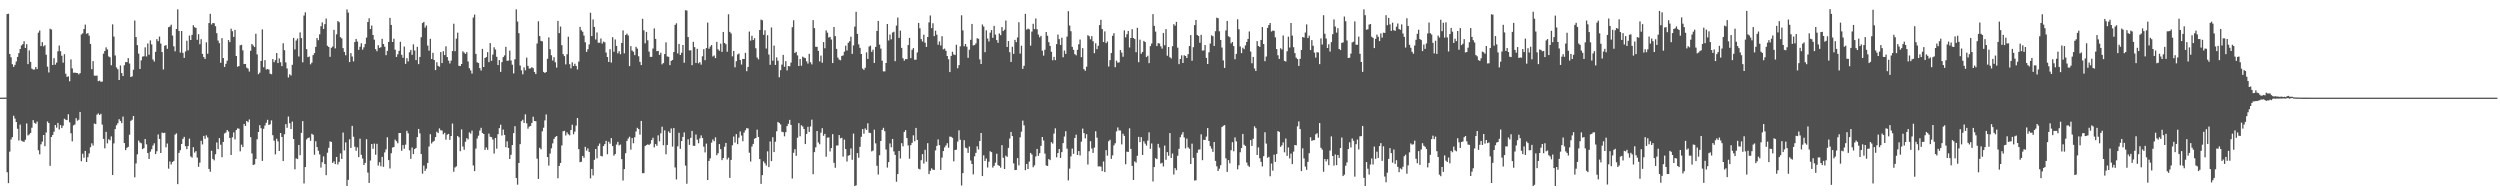 <svg xmlns="http://www.w3.org/2000/svg" width="1920" height="150"><path fill="#4f4f4f" d="M0 75h1v1H0zM1 75h1v1H1zM2 74.995h1v1H2zM3 74.975h1v1H3zM4 74.949h1v1H4zM5 10.79h1v121.499H5zM6 10.57h1v130.063H6zM7 41.476h1v74.987H7zM8 43.969h1v63.155H8zM9 49.314h1v55.996H9zM10 51.351h1v37.54H10zM11 49.799h1v41.289H11zM12 47.184h1v46.494H12zM13 43.723h1v55.171H13zM14 40.83h1v67.048H14zM15 37.629h1v58.062H15zM16 34.926h1v73.136H16zM17 33.924h1v74.746H17zM18 31.695h1v77.257H18zM19 36.801h1v70.576H19zM20 33.964h1v60.867H20zM21 49.253h1v54.805H21zM22 38.716h1v64.563H22zM23 47.496h1v54.63H23zM24 52.708h1v45.37H24zM25 53.433h1v38.823H25zM26 53.335h1v41.046H26zM27 51.45h1v43.572H27zM28 53.026h1v40.367H28zM29 25.103h1v90.278H29zM30 23.436h1v95.103H30zM31 35.365h1v75.461H31zM32 32.358h1v76.382H32zM33 35.577h1v68.078H33zM34 34.729h1v77.537H34zM35 42.037h1v59.694H35zM36 51.215h1v42.081H36zM37 55.66h1v38.868H37zM38 22.049h1v105.332H38zM39 22.696h1v82.523H39zM40 49.941h1v53.673H40zM41 44.686h1v56.489H41zM42 49.685h1v46.299H42zM43 48.092h1v49.952H43zM44 39.365h1v55.042H44zM45 34.985h1v64.504H45zM46 39.32h1v56.742H46zM47 42.804h1v55.576H47zM48 48.14h1v48.351H48zM49 41.628h1v49.56H49zM50 56.631h1v35.341H50zM51 59.011h1v33.262H51zM52 58.677h1v29.089H52zM53 62.401h1v31.53H53zM54 45.615h1v56.733H54zM55 52.512h1v56.036H55zM56 55.881h1v40.432H56zM57 55.756h1v39.881H57zM58 56.027h1v34.743H58zM59 56.102h1v36.619H59zM60 57.16h1v34.784H60zM61 56.144h1v29.846H61zM62 26.481h1v97.354H62zM63 25.674h1v92.418H63zM64 22.313h1v98.825H64zM65 18.872h1v97.027H65zM66 25.951h1v98.451H66zM67 25.415h1v95.339H67zM68 27.368h1v90.507H68zM69 33.73h1v79.345H69zM70 53.167h1v56.934H70zM71 46.965h1v64.825H71zM72 58.064h1v36.821H72zM73 58.159h1v37.197H73zM74 58.056h1v30.01H74zM75 62.337h1v24.775H75zM76 61.899h1v26.435H76zM77 62.795h1v24.627H77zM78 62.649h1v33.02H78zM79 41.207h1v65.464H79zM80 39.154h1v74.785H80zM81 36.362h1v64.936H81zM82 37.946h1v72.163H82zM83 43.318h1v63.62H83zM84 43.995h1v63.766H84zM85 50.133h1v54.626H85zM86 18.706h1v115.694H86zM87 28.102h1v82.014H87zM88 42.572h1v56.563H88zM89 51.791h1v44.406H89zM90 53.181h1v41.48H90zM91 61.432h1v30.138H91zM92 50.287h1v42.611H92zM93 56.091h1v38.455H93zM94 58.43h1v31.111H94zM95 50.132h1v59.763H95zM96 47.724h1v67.563H96zM97 47.713h1v65.831H97zM98 44.656h1v68.072H98zM99 48.799h1v54.689H99zM100 59.15h1v33.689H100zM101 58.621h1v33.322H101zM102 53.543h1v35.559H102zM103 15.785h1v120.383H103zM104 28.474h1v97.06H104zM105 34.638h1v83.912H105zM106 41.173h1v66.794H106zM107 52.974h1v56.479H107zM108 46.313h1v63.699H108zM109 43.494h1v71.051H109zM110 43.197h1v70.623H110zM111 36.361h1v70.403H111zM112 43.362h1v67.494H112zM113 33.388h1v84.154H113zM114 42.033h1v80.097H114zM115 31.011h1v85.492H115zM116 34.102h1v80.494H116zM117 45.674h1v66.092H117zM118 47.271h1v62.797H118zM119 39.765h1v78.621H119zM120 30.042h1v86.132H120zM121 31.619h1v71.642H121zM122 28.039h1v78.663H122zM123 33.502h1v84.004H123zM124 39.973h1v61.867H124zM125 53.371h1v48.896H125zM126 35.168h1v66.767H126zM127 34.602h1v78.553H127zM128 37.476h1v72.741H128zM129 20.88h1v108.643H129zM130 20.392h1v103.607H130zM131 18.945h1v107.374H131zM132 27.313h1v97.081H132zM133 35.597h1v88.003H133zM134 39.43h1v63.966H134zM135 22.277h1v80.153H135zM136 7.162h1v134.261H136zM137 23.768h1v93.615H137zM138 40.406h1v74.969H138zM139 23.818h1v86.784H139zM140 40.597h1v66.075H140zM141 44.464h1v60.643H141zM142 39.52h1v72.77H142zM143 31.294h1v83.261H143zM144 38.635h1v73.551H144zM145 27.311h1v79.111H145zM146 30.697h1v89.459H146zM147 26.765h1v94.257H147zM148 19.364h1v93.684H148zM149 20.895h1v96.3H149zM150 21.436h1v94.634H150zM151 30.558h1v90.493H151zM152 26.273h1v101.844H152zM153 34.013h1v90.911H153zM154 30.117h1v78.014H154zM155 41.358h1v69.575H155zM156 43.828h1v60.544H156zM157 45.282h1v61.316H157zM158 32.517h1v71.439H158zM159 41.274h1v64.275H159zM160 17.708h1v112.028H160zM161 10.584h1v121.289H161zM162 18.792h1v97.013H162zM163 17.688h1v104.362H163zM164 17.891h1v105.269H164zM165 20.12h1v98.367H165zM166 25.496h1v83.928H166zM167 31.134h1v83.392H167zM168 33.195h1v72.878H168zM169 48.199h1v62.977H169zM170 29.298h1v91.456H170zM171 44.603h1v64.382H171zM172 51.394h1v51.098H172zM173 49.008h1v52.763H173zM174 46.615h1v53.205H174zM175 30.748h1v70.245H175zM176 32.37h1v73.635H176zM177 22.042h1v96.997H177zM178 23.939h1v81.505H178zM179 28.367h1v73.291H179zM180 22.962h1v84.095H180zM181 43.033h1v56.849H181zM182 51.276h1v47.355H182zM183 50.754h1v48.042H183zM184 34.787h1v81.452H184zM185 34.405h1v76.694H185zM186 38.656h1v74.31H186zM187 49.225h1v46.012H187zM188 49.12h1v47.666H188zM189 51.985h1v40.933H189zM190 52.708h1v41.16H190zM191 54.945h1v36.822H191zM192 39.032h1v66.266H192zM193 33.72h1v84.119H193zM194 34.94h1v91.804H194zM195 36.167h1v90.096H195zM196 25.914h1v96.131H196zM197 41.758h1v65.194H197zM198 56.994h1v44.397H198zM199 55.823h1v40.31H199zM200 46.782h1v51.727H200zM201 22.603h1v101.009H201zM202 51.636h1v47.298H202zM203 46.185h1v50.239H203zM204 53.404h1v40.856H204zM205 52.943h1v39.039H205zM206 53.442h1v42.54H206zM207 56.593h1v38.818H207zM208 57.039h1v35.419H208zM209 45.342h1v58.496H209zM210 47.789h1v60.23H210zM211 46.18h1v72.381H211zM212 40.778h1v65.761H212zM213 48.458h1v60.126H213zM214 44.863h1v71.128H214zM215 47.843h1v54.284H215zM216 50.765h1v54.394H216zM217 33.242h1v90.438H217zM218 38.561h1v64.56H218zM219 47.947h1v47.4H219zM220 52.584h1v45.581H220zM221 59.477h1v30.015H221zM222 57.099h1v37.535H222zM223 57.996h1v41.11H223zM224 49.754h1v43.636H224zM225 29.071h1v77.716H225zM226 37.928h1v92.144H226zM227 31.141h1v90.532H227zM228 29.603h1v92.558H228zM229 43.347h1v67.954H229zM230 24.886h1v94.317H230zM231 29.241h1v72.818H231zM232 47.847h1v45.172H232zM233 11.953h1v128.953H233zM234 9.47h1v118.824H234zM235 37.727h1v69.382H235zM236 43.885h1v62.094H236zM237 43.395h1v62.255H237zM238 49.41h1v58.718H238zM239 48.126h1v54.633H239zM240 42.342h1v61.188H240zM241 40.819h1v78.035H241zM242 35.978h1v72.522H242zM243 29.239h1v83.717H243zM244 30.893h1v84.85H244zM245 26.354h1v92.2H245zM246 20.176h1v108.526H246zM247 17.188h1v107.455H247zM248 22.241h1v97.898H248zM249 18.552h1v107.406H249zM250 14.228h1v120.33H250zM251 35.116h1v82.167H251zM252 36.079h1v77.434H252zM253 43.62h1v64.976H253zM254 36.729h1v72.253H254zM255 35.715h1v89.414H255zM256 22.866h1v101.038H256zM257 37.188h1v88.856H257zM258 26.377h1v94.164H258zM259 16.138h1v110.165H259zM260 17.101h1v107.197H260zM261 28.552h1v89.277H261zM262 29.534h1v92.547H262zM263 36.949h1v64.851H263zM264 39.893h1v75.614H264zM265 42.442h1v66.915H265zM266 7.219h1v135.651H266zM267 9.7h1v128.443H267zM268 47.683h1v59.322H268zM269 40.79h1v72.847H269zM270 43.398h1v53.27H270zM271 47.146h1v57.873H271zM272 32.325h1v80.372H272zM273 29.904h1v85.874H273zM274 31.881h1v81.302H274zM275 38.273h1v82.41H275zM276 35.915h1v70.599H276zM277 33.248h1v85.632H277zM278 38.152h1v83.592H278zM279 36.355h1v90.384H279zM280 33.731h1v91.345H280zM281 28.873h1v78.03H281zM282 16.912h1v115.653H282zM283 14.032h1v126.461H283zM284 22.318h1v100.95H284zM285 19.625h1v90.943H285zM286 26.887h1v87.395H286zM287 30.476h1v79.803H287zM288 37.731h1v81.126H288zM289 39.329h1v71.11H289zM290 34.721h1v92.452H290zM291 36.832h1v87.737H291zM292 36.247h1v91.429H292zM293 29.777h1v90.69H293zM294 33.801h1v94.373H294zM295 35.861h1v81.171H295zM296 42.397h1v72.337H296zM297 39.091h1v66.313H297zM298 32.221h1v90.774H298zM299 13.74h1v115.654H299zM300 19.174h1v98.557H300zM301 32.272h1v81.039H301zM302 29.691h1v83.266H302zM303 38.135h1v69.096H303zM304 43.719h1v64.722H304zM305 41.676h1v68.333H305zM306 39.079h1v63.113H306zM307 32.128h1v70.007H307zM308 42.065h1v73.735H308zM309 44.328h1v67.078H309zM310 35.721h1v78.488H310zM311 49.027h1v62.098H311zM312 44.671h1v55.776H312zM313 47.16h1v55.23H313zM314 40.159h1v75.277H314zM315 38.331h1v83.613H315zM316 42.105h1v71.222H316zM317 34.022h1v84.317H317zM318 38.813h1v75.673H318zM319 46.175h1v67.449H319zM320 35.923h1v69.355H320zM321 49.275h1v49.766H321zM322 43.737h1v58.7H322zM323 28.608h1v89.727H323zM324 17.713h1v115.645H324zM325 16.788h1v110.396H325zM326 21.185h1v110.102H326zM327 19.562h1v109.963H327zM328 35.018h1v90.111H328zM329 38.928h1v73.584H329zM330 29.78h1v73.261H330zM331 45.322h1v64.856H331zM332 40.536h1v68.343H332zM333 46.071h1v62.078H333zM334 53.826h1v51.436H334zM335 47.776h1v53.372H335zM336 50.557h1v51.641H336zM337 51.265h1v47.333H337zM338 40.012h1v60.036H338zM339 48.435h1v51.835H339zM340 39.36h1v63.802H340zM341 42.312h1v59.662H341zM342 35.554h1v71.718H342zM343 43.803h1v59.615H343zM344 46.554h1v56.238H344zM345 48.722h1v58.698H345zM346 46.567h1v57.879H346zM347 39.217h1v55.659H347zM348 18.236h1v113.671H348zM349 39.345h1v89.283H349zM350 29.685h1v98.041H350zM351 25.1h1v79.368H351zM352 50.513h1v54.919H352zM353 50.762h1v65.377H353zM354 49.158h1v50.231H354zM355 39.401h1v73.148H355zM356 40.384h1v74.647H356zM357 41.408h1v67.431H357zM358 40.04h1v66.021H358zM359 47.22h1v59.908H359zM360 52.376h1v49.321H360zM361 54.071h1v48.532H361zM362 56.547h1v43.739H362zM363 13.443h1v113.643H363zM364 11.145h1v120.298H364zM365 41.352h1v72.778H365zM366 47.85h1v58.51H366zM367 48.439h1v55.735H367zM368 52.306h1v47.948H368zM369 54.158h1v43.98H369zM370 37.506h1v64.57H370zM371 51.45h1v51.46H371zM372 44.531h1v70.641H372zM373 43.795h1v69.472H373zM374 40.029h1v75.04H374zM375 47.725h1v54.879H375zM376 33.054h1v71.954H376zM377 46.701h1v58.616H377zM378 41.95h1v65.209H378zM379 36.322h1v81.6H379zM380 38.033h1v67.94H380zM381 43.62h1v70.567H381zM382 49.974h1v53.087H382zM383 46.151h1v52.233H383zM384 55.207h1v40.613H384zM385 47.73h1v56.334H385zM386 43.875h1v55.67H386zM387 42.551h1v61.076H387zM388 35.954h1v77.12H388zM389 46.756h1v61.809H389zM390 46.516h1v67.076H390zM391 38.87h1v83.264H391zM392 46.49h1v72.378H392zM393 49.74h1v61.671H393zM394 56.389h1v45.866H394zM395 45.514h1v51.416H395zM396 7.169h1v129.562H396zM397 16.537h1v125.302H397zM398 25.505h1v99.657H398zM399 50.308h1v60.406H399zM400 54.035h1v39.112H400zM401 57.064h1v34.892H401zM402 51.759h1v42.65H402zM403 54.036h1v33.766H403zM404 44.235h1v50.507H404zM405 50.586h1v48.248H405zM406 52.674h1v44.59H406zM407 52.455h1v44.239H407zM408 51.614h1v42.79H408zM409 52.391h1v37.266H409zM410 55.227h1v37.699H410zM411 56.873h1v36.242H411zM412 33.44h1v88.424H412zM413 16.35h1v121.09H413zM414 27.678h1v85.845H414zM415 31.372h1v83.326H415zM416 31.733h1v69.117H416zM417 55.173h1v42.925H417zM418 56.038h1v36.439H418zM419 55.301h1v32.586H419zM420 45.18h1v75.423H420zM421 28.721h1v98.438H421zM422 37.836h1v80.077H422zM423 42.434h1v71.469H423zM424 46.476h1v63.675H424zM425 43.944h1v62.753H425zM426 47.835h1v57.317H426zM427 51.901h1v52.539H427zM428 16.019h1v120.872H428zM429 25.45h1v102H429zM430 20.373h1v104.81H430zM431 34.736h1v76.988H431zM432 41.578h1v59.239H432zM433 43.11h1v57.367H433zM434 49.438h1v54.588H434zM435 41.701h1v59.978H435zM436 28.196h1v74.904H436zM437 49.328h1v54.588H437zM438 52.506h1v47.318H438zM439 47.849h1v47.929H439zM440 50.701h1v52.397H440zM441 48.957h1v52.189H441zM442 50.653h1v45.795H442zM443 53.333h1v37.272H443zM444 47.329h1v67.191H444zM445 20.62h1v103.939H445zM446 23.252h1v100.941H446zM447 24.351h1v95.404H447zM448 27.304h1v93.877H448zM449 32.445h1v80.297H449zM450 39.859h1v75.878H450zM451 37.832h1v76.136H451zM452 34.168h1v82.532H452zM453 9.774h1v127.227H453zM454 27.688h1v102.033H454zM455 14.97h1v119.75H455zM456 20.695h1v102.058H456zM457 30.321h1v84.099H457zM458 24.925h1v96.66H458zM459 32.796h1v79.235H459zM460 32.838h1v77.411H460zM461 29.519h1v90.261H461zM462 33.477h1v86.659H462zM463 31.965h1v80.22H463zM464 32.498h1v78.172H464zM465 40.363h1v67.837H465zM466 43.787h1v74.67H466zM467 47.588h1v61.243H467zM468 37.783h1v72.614H468zM469 48.071h1v58.035H469zM470 28.58h1v83.609H470zM471 39.75h1v79.81H471zM472 30.319h1v87.995H472zM473 35.251h1v75.779H473zM474 40.951h1v67.99H474zM475 39.345h1v72.309H475zM476 41.62h1v69.363H476zM477 32.95h1v89.289H477zM478 23.334h1v115.313H478zM479 40.958h1v88.95H479zM480 26.865h1v90.802H480zM481 25.816h1v82.399H481zM482 27.24h1v79.139H482zM483 50.815h1v54.191H483zM484 35.454h1v79.484H484zM485 38.788h1v67.261H485zM486 39.726h1v70.309H486zM487 42.319h1v63.101H487zM488 35.925h1v65.019H488zM489 37.336h1v60.839H489zM490 43.223h1v55.914H490zM491 47.519h1v55.917H491zM492 49.966h1v42.934H492zM493 14.456h1v118.558H493zM494 23.289h1v109.666H494zM495 33.293h1v78.905H495zM496 24.496h1v86.925H496zM497 30.969h1v79.902H497zM498 39.648h1v71.783H498zM499 43.678h1v66.725H499zM500 43.686h1v63.878H500zM501 37.255h1v68.501H501zM502 21.799h1v91.405H502zM503 29.86h1v80.781H503zM504 39.245h1v72.712H504zM505 39.113h1v64.839H505zM506 42.201h1v66.302H506zM507 40.487h1v61.904H507zM508 49.412h1v47.904H508zM509 48.417h1v63.137H509zM510 41.529h1v58.612H510zM511 32.489h1v85.997H511zM512 43.366h1v67.968H512zM513 43.605h1v57.318H513zM514 50.018h1v52.109H514zM515 46.737h1v51.918H515zM516 46.016h1v66.55H516zM517 39.934h1v58.426H517zM518 19.115h1v109.504H518zM519 17.877h1v119.973H519zM520 41.011h1v71.354H520zM521 33.745h1v68.234H521zM522 42.231h1v72.065H522zM523 40.502h1v67.831H523zM524 34.563h1v70.62H524zM525 48.18h1v53.488H525zM526 7.823h1v119.334H526zM527 8.081h1v133.01H527zM528 28.468h1v78.56H528zM529 38.706h1v72.538H529zM530 38.646h1v67.236H530zM531 50.08h1v50.479H531zM532 32.1h1v79.865H532zM533 36.183h1v75.824H533zM534 48.312h1v55.032H534zM535 37.459h1v69.805H535zM536 48.612h1v61.432H536zM537 47.706h1v58.583H537zM538 49.655h1v54.348H538zM539 43.2h1v62.827H539zM540 37.785h1v74.875H540zM541 46.22h1v70.826H541zM542 36.909h1v73.401H542zM543 17.366h1v120.893H543zM544 37.431h1v86.187H544zM545 35.775h1v85.829H545zM546 34.564h1v74.983H546zM547 43.364h1v63.766H547zM548 42.585h1v65.878H548zM549 44.629h1v60.853H549zM550 32.162h1v87.056H550zM551 37.877h1v79.836H551zM552 38.961h1v71.662H552zM553 33.558h1v80.992H553zM554 39.825h1v83.136H554zM555 24.535h1v96.838H555zM556 32.974h1v79.712H556zM557 33.959h1v75.82H557zM558 39.746h1v82.718H558zM559 10.965h1v110.119H559zM560 24.482h1v112.105H560zM561 25.69h1v97.121H561zM562 43.287h1v68.289H562zM563 39.112h1v65.758H563zM564 51.72h1v57.819H564zM565 47.005h1v55.996H565zM566 41.839h1v68.871H566zM567 41.111h1v64.636H567zM568 46.027h1v54.951H568zM569 49.568h1v54.524H569zM570 45.247h1v63.226H570zM571 45.296h1v56.538H571zM572 40.543h1v59.508H572zM573 54.675h1v43.75H573zM574 51.427h1v47.251H574zM575 24.205h1v93.113H575zM576 31.207h1v92.849H576zM577 27.443h1v85.085H577zM578 30.773h1v79.744H578zM579 29.357h1v77.175H579zM580 37.081h1v68.904H580zM581 44.179h1v55.394H581zM582 45.554h1v59.623H582zM583 23.052h1v99.108H583zM584 15.068h1v126.163H584zM585 15.547h1v118.962H585zM586 26.733h1v97.232H586zM587 23.271h1v102.176H587zM588 37.281h1v89.906H588zM589 27.06h1v89.164H589zM590 41.883h1v86.476H590zM591 49.743h1v58.919H591zM592 21.073h1v102.693H592zM593 46.592h1v58.827H593zM594 35.01h1v81.758H594zM595 49.893h1v58.934H595zM596 44.083h1v56.735H596zM597 46.627h1v47.037H597zM598 59.353h1v35.089H598zM599 53.914h1v41.684H599zM600 49.6h1v51.593H600zM601 42.148h1v59.386H601zM602 51.268h1v53.455H602zM603 46.956h1v54.563H603zM604 54.059h1v42.759H604zM605 50.693h1v44.402H605zM606 50.942h1v41.137H606zM607 48.058h1v47.873H607zM608 20.896h1v116.197H608zM609 15.553h1v101.782H609zM610 40.675h1v73.886H610zM611 39.827h1v79.848H611zM612 42.527h1v63.257H612zM613 50.701h1v43.843H613zM614 45.353h1v59.296H614zM615 50.498h1v45.684H615zM616 43.5h1v53.612H616zM617 44.185h1v54.863H617zM618 44.64h1v65.987H618zM619 47.102h1v55.762H619zM620 48.864h1v48.524H620zM621 41.341h1v59.963H621zM622 47.844h1v49.296H622zM623 49.452h1v42.457H623zM624 15.454h1v118.311H624zM625 21.603h1v95.22H625zM626 35.93h1v77.236H626zM627 35.932h1v64.681H627zM628 39.069h1v70.352H628zM629 47.153h1v63.641H629zM630 42.687h1v59.178H630zM631 48.181h1v50.298H631zM632 32.324h1v71.969H632zM633 37.079h1v65.714H633zM634 23.321h1v97.034H634zM635 25.089h1v80.63H635zM636 28.852h1v76.676H636zM637 28.309h1v88.011H637zM638 30.345h1v83.366H638zM639 48.426h1v54.602H639zM640 20.724h1v104.326H640zM641 27.734h1v101.153H641zM642 37.54h1v74.22H642zM643 44.251h1v67.45H643zM644 45.765h1v57.98H644zM645 46.289h1v59.926H645zM646 42.963h1v62.871H646zM647 42.538h1v77.798H647zM648 39.675h1v67.557H648zM649 35.092h1v79.397H649zM650 38.732h1v85.316H650zM651 32.882h1v86.716H651zM652 31.695h1v87.432H652zM653 28.206h1v85.795H653zM654 41.353h1v81.381H654zM655 34.852h1v67.77H655zM656 20.426h1v122.469H656zM657 9.057h1v133.274H657zM658 25.991h1v91.552H658zM659 34.055h1v87.098H659zM660 36.743h1v76.015H660zM661 41.474h1v63.569H661zM662 52.612h1v46.534H662zM663 53.634h1v49.01H663zM664 52.031h1v46.562H664zM665 40.199h1v59.577H665zM666 45.245h1v49.471H666zM667 35.716h1v66.204H667zM668 35.053h1v67.122H668zM669 39.843h1v76.419H669zM670 38.142h1v77.511H670zM671 48.311h1v51.272H671zM672 36.04h1v74.018H672zM673 23.813h1v103.521H673zM674 16.058h1v118.002H674zM675 34.264h1v84.971H675zM676 37.345h1v70.955H676zM677 46.602h1v53.17H677zM678 54.81h1v43.332H678zM679 54.859h1v45.892H679zM680 48.367h1v66.47H680zM681 18.434h1v110.289H681zM682 31.057h1v93.481H682zM683 26.518h1v83.649H683zM684 30.195h1v82.88H684zM685 24.995h1v81.719H685zM686 24.351h1v91.91H686zM687 46.986h1v71.979H687zM688 19.663h1v119.884H688zM689 13.456h1v120.23H689zM690 29.095h1v86.826H690zM691 23.478h1v98.301H691zM692 36.78h1v73.195H692zM693 44.771h1v67.595H693zM694 46.595h1v54.716H694zM695 45.392h1v54.543H695zM696 45.408h1v60.635H696zM697 34.629h1v77.044H697zM698 29.093h1v92.797H698zM699 44.665h1v66.773H699zM700 38.253h1v71.423H700zM701 36.936h1v66.975H701zM702 45.871h1v62.613H702zM703 45.815h1v52.444H703zM704 40.311h1v67.17H704zM705 17.598h1v111.966H705zM706 21.721h1v108.363H706zM707 30.031h1v92.99H707zM708 31.91h1v86.452H708zM709 26.622h1v98.967H709zM710 32.829h1v82.237H710zM711 36.021h1v88.136H711zM712 28.392h1v81.566H712zM713 17.213h1v116.503H713zM714 11.902h1v119.278H714zM715 21.586h1v107.687H715zM716 17.888h1v112.473H716zM717 27.76h1v102.772H717zM718 23.542h1v91.959H718zM719 26.63h1v85.397H719zM720 34.355h1v72.695H720zM721 31.856h1v79.657H721zM722 34.915h1v95.547H722zM723 27.791h1v93.237H723zM724 37.888h1v78.144H724zM725 37.314h1v75.87H725zM726 38.995h1v72.737H726zM727 43.015h1v66.968H727zM728 45.527h1v67.935H728zM729 55.343h1v49.565H729zM730 42.957h1v62.12H730zM731 39.756h1v66.139H731zM732 41.788h1v82.138H732zM733 42.268h1v72.948H733zM734 34.36h1v80.6H734zM735 52.406h1v56.357H735zM736 50.046h1v50.058H736zM737 35.6h1v71.702H737zM738 11.737h1v130.728H738zM739 23.332h1v109.657H739zM740 35.518h1v72.162H740zM741 33.782h1v79.562H741zM742 35.821h1v78.09H742zM743 44.398h1v73.027H743zM744 38.177h1v74.343H744zM745 30.577h1v92.709H745zM746 18.367h1v107.571H746zM747 34.841h1v99.08H747zM748 34.598h1v85.482H748zM749 33.328h1v84.05H749zM750 29.32h1v83.074H750zM751 29.814h1v84.968H751zM752 45.621h1v62.67H752zM753 49.165h1v52.976H753zM754 18.777h1v116.43H754zM755 20.402h1v98.917H755zM756 40.075h1v83.528H756zM757 23.286h1v98.474H757zM758 29.616h1v99.074H758zM759 31.868h1v92.32H759zM760 25.099h1v91.088H760zM761 23.076h1v93.785H761zM762 29.018h1v99.704H762zM763 19.852h1v107.481H763zM764 26.595h1v98.332H764zM765 30.774h1v87.291H765zM766 32.894h1v93.89H766zM767 25.681h1v101.753H767zM768 27.029h1v101.738H768zM769 20.809h1v90.698H769zM770 23.842h1v97.352H770zM771 22.773h1v107.039H771zM772 15.759h1v103.77H772zM773 36.081h1v84.411H773zM774 31.532h1v82.05H774zM775 40.089h1v66.316H775zM776 47.587h1v53.734H776zM777 35.934h1v68.541H777zM778 41.389h1v84.087H778zM779 30.642h1v99.974H779zM780 32.41h1v98.083H780zM781 28.793h1v92.666H781zM782 17.099h1v109.91H782zM783 41.151h1v64.301H783zM784 35.087h1v66.054H784zM785 52.878h1v39.746H785zM786 50.555h1v45.704H786zM787 10.615h1v120.097H787zM788 22.748h1v103.203H788zM789 21.977h1v107.819H789zM790 22.507h1v101.587H790zM791 35.014h1v82.454H791zM792 24.252h1v94.41H792zM793 18.285h1v110.167H793zM794 22.348h1v104.66H794zM795 14.18h1v105.989H795zM796 22.461h1v91.933H796zM797 26.505h1v93.213H797zM798 28.674h1v88.998H798zM799 27.54h1v84.461H799zM800 38.927h1v66.268H800zM801 42.711h1v65.193H801zM802 38.232h1v79.751H802zM803 24.556h1v102.514H803zM804 27.427h1v100.08H804zM805 32.434h1v89.72H805zM806 35.261h1v87.741H806zM807 39.727h1v69.503H807zM808 46.277h1v64.024H808zM809 43.687h1v58.939H809zM810 46.166h1v52.414H810zM811 33.89h1v86.921H811zM812 26.533h1v90.999H812zM813 30.051h1v84.394H813zM814 34.493h1v86.777H814zM815 28.944h1v87.916H815zM816 43.97h1v65.979H816zM817 38.808h1v66.058H817zM818 41.351h1v59.39H818zM819 28.116h1v86.076H819zM820 8.6h1v129.962H820zM821 19.615h1v109.846H821zM822 23.968h1v96.153H822zM823 35.985h1v78.163H823zM824 38.275h1v79.92H824zM825 41.556h1v64.431H825zM826 42.501h1v60.937H826zM827 38.251h1v80.793H827zM828 33.971h1v82.05H828zM829 30.371h1v89.047H829zM830 43.925h1v64.852H830zM831 37.024h1v61.73H831zM832 53.163h1v49.042H832zM833 54.39h1v51.862H833zM834 51.181h1v51.867H834zM835 27.016h1v99.35H835zM836 27.821h1v88.34H836zM837 30.198h1v78.23H837zM838 27.773h1v86.326H838zM839 31.695h1v85.7H839zM840 40.863h1v72.478H840zM841 33.212h1v67.6H841zM842 37.81h1v67.922H842zM843 35.122h1v92.721H843zM844 19.26h1v108.446H844zM845 15.183h1v112.807H845zM846 22.336h1v109.107H846zM847 32.274h1v91.75H847zM848 24.109h1v108.045H848zM849 33.121h1v82.17H849zM850 31.838h1v87.733H850zM851 51.115h1v57.38H851zM852 46.224h1v61.14H852zM853 40.779h1v81.245H853zM854 27.489h1v91.849H854zM855 25.474h1v86.189H855zM856 51.59h1v58.438H856zM857 46.578h1v54.327H857zM858 48.129h1v49.787H858zM859 47.885h1v52.312H859zM860 38.426h1v61.826H860zM861 40.373h1v70.518H861zM862 43.565h1v59.162H862zM863 23.332h1v81.034H863zM864 28.675h1v97.477H864zM865 26.279h1v90.226H865zM866 23.78h1v92.901H866zM867 36.464h1v62.072H867zM868 29.163h1v85.221H868zM869 22.43h1v104.934H869zM870 29.2h1v109.057H870zM871 29.98h1v93.971H871zM872 40.09h1v84.775H872zM873 21.35h1v98.324H873zM874 47.761h1v57.352H874zM875 30.467h1v78.683H875zM876 41.271h1v64.062H876zM877 39.886h1v79.171H877zM878 31.412h1v77.099H878zM879 32.308h1v77.961H879zM880 43.836h1v67.977H880zM881 42.792h1v65.18H881zM882 48.504h1v53.149H882zM883 35.406h1v78.894H883zM884 33.445h1v76.742H884zM885 10.844h1v128.519H885zM886 19.859h1v108.457H886zM887 24.272h1v97.247H887zM888 35.388h1v86.833H888zM889 33.198h1v77.273H889zM890 33.419h1v79.967H890zM891 35.601h1v90.005H891zM892 37.317h1v87.691H892zM893 25.28h1v102.556H893zM894 34.757h1v77.076H894zM895 22.363h1v100.389H895zM896 42.789h1v74.05H896zM897 36.074h1v83.523H897zM898 43.917h1v58.275H898zM899 44.924h1v76.346H899zM900 35.493h1v82.387H900zM901 18.571h1v115.49H901zM902 19.735h1v109.377H902zM903 16.802h1v113.93H903zM904 36.595h1v82.986H904zM905 49.248h1v65.088H905zM906 45.293h1v60.055H906zM907 42.487h1v60.833H907zM908 48.391h1v53.106H908zM909 42.46h1v63.092H909zM910 42.994h1v70.978H910zM911 44.531h1v61.914H911zM912 41.643h1v71.569H912zM913 35.377h1v78.833H913zM914 26.929h1v99.021H914zM915 46.622h1v63.714H915zM916 36.272h1v84.969H916zM917 19.299h1v119.367H917zM918 15.371h1v123.093H918zM919 26.827h1v90.539H919zM920 27.647h1v87.28H920zM921 32.824h1v81.969H921zM922 26.738h1v76.438H922zM923 38.881h1v84.151H923zM924 38.71h1v68.667H924zM925 34.541h1v72.99H925zM926 44.436h1v60.457H926zM927 49.159h1v49.175H927zM928 40.174h1v68.102H928zM929 33.411h1v78.821H929zM930 27.157h1v86.966H930zM931 27.806h1v88.831H931zM932 35.3h1v73.768H932zM933 23.949h1v99.67H933zM934 13.59h1v114.143H934zM935 13.958h1v117.377H935zM936 24.014h1v105.536H936zM937 30.678h1v96.204H937zM938 36.521h1v61.057H938zM939 46.371h1v50.264H939zM940 52.176h1v43.926H940zM941 23.416h1v98.202H941zM942 16.081h1v115.971H942zM943 27.865h1v95.141H943zM944 28.552h1v96.906H944zM945 33.346h1v81.992H945zM946 32.234h1v76.976H946zM947 35.377h1v80.793H947zM948 45.515h1v60.032H948zM949 41.373h1v67.229H949zM950 14.771h1v115.279H950zM951 22.499h1v104.446H951zM952 35.69h1v81.232H952zM953 40.786h1v72.91H953zM954 36.659h1v66.208H954zM955 37.759h1v73.407H955zM956 34.847h1v77.262H956zM957 32.202h1v92.619H957zM958 29.908h1v97.223H958zM959 24.189h1v103.946H959zM960 39.602h1v67.994H960zM961 48.564h1v63.492H961zM962 43.743h1v62.804H962zM963 52.615h1v44.421H963zM964 54.547h1v43.91H964zM965 31.556h1v87.508H965zM966 35.257h1v77.951H966zM967 36.036h1v85.503H967zM968 30.654h1v93.685H968zM969 20.714h1v107.12H969zM970 33.796h1v86.17H970zM971 46.986h1v54.572H971zM972 43.425h1v66.847H972zM973 21.383h1v99.805H973zM974 19.216h1v101.231H974zM975 17.674h1v117.7H975zM976 24.198h1v101.402H976zM977 23.526h1v107.53H977zM978 23.663h1v95.107H978zM979 28.651h1v95.647H979zM980 37.672h1v80.616H980zM981 42.464h1v58.175H981zM982 45.244h1v56.096H982zM983 37.05h1v75.685H983zM984 37.979h1v73.627H984zM985 27.233h1v82.153H985zM986 46.771h1v70.208H986zM987 47.278h1v59.091H987zM988 39.365h1v80.326H988zM989 28.163h1v85.074H989zM990 36.488h1v85.138H990zM991 17.668h1v100.31H991zM992 27.365h1v98.689H992zM993 36.246h1v80.162H993zM994 40.82h1v70.536H994zM995 44.275h1v67.397H995zM996 45.387h1v51.65H996zM997 50.646h1v42.572H997zM998 45.152h1v53.949H998zM999 38.421h1v93.001H999zM1000 28.403h1v85.493H1000zM1001 28.893h1v92.742H1001zM1002 24.992h1v102.947H1002zM1003 18.74h1v111.678H1003zM1004 29.167h1v95.157H1004zM1005 27.417h1v90.231H1005zM1006 38.466h1v66.971H1006zM1007 30.843h1v77.276H1007zM1008 35.135h1v72.591H1008zM1009 40.414h1v67.177H1009zM1010 44.237h1v58.925H1010zM1011 40.111h1v62.257H1011zM1012 40.298h1v65.413H1012zM1013 49.267h1v45.261H1013zM1014 29.478h1v84.022H1014zM1015 34.196h1v80.673H1015zM1016 11.681h1v120.193H1016zM1017 25.901h1v96.197H1017zM1018 29.6h1v94.371H1018zM1019 36.875h1v85.371H1019zM1020 33.976h1v92.915H1020zM1021 39.618h1v76.021H1021zM1022 32.362h1v72.412H1022zM1023 26.263h1v93.544H1023zM1024 14.912h1v112.277H1024zM1025 20.378h1v98.239H1025zM1026 25.026h1v101.836H1026zM1027 21.639h1v97.378H1027zM1028 37.618h1v83.691H1028zM1029 38.463h1v75.24H1029zM1030 32.946h1v72.677H1030zM1031 32.554h1v102.675H1031zM1032 12.681h1v121.463H1032zM1033 16.341h1v110.963H1033zM1034 31.09h1v93.62H1034zM1035 44.532h1v69.928H1035zM1036 44.272h1v65.056H1036zM1037 41.18h1v72.059H1037zM1038 32.568h1v73.84H1038zM1039 32.016h1v76.098H1039zM1040 16.443h1v119.239H1040zM1041 34.35h1v76.37H1041zM1042 34.363h1v72.849H1042zM1043 28.115h1v86.683H1043zM1044 41.34h1v63.361H1044zM1045 47.625h1v56.901H1045zM1046 55.171h1v41.538H1046zM1047 7.165h1v129.416H1047zM1048 11.696h1v131.144H1048zM1049 22.822h1v101.625H1049zM1050 22.49h1v107.102H1050zM1051 18.902h1v115.135H1051zM1052 18.45h1v107.887H1052zM1053 28.205h1v93.485H1053zM1054 29.073h1v97.288H1054zM1055 36.896h1v75.709H1055zM1056 29.805h1v92.225H1056zM1057 26.559h1v89.926H1057zM1058 28.223h1v93.129H1058zM1059 31.535h1v80.642H1059zM1060 25.668h1v84.235H1060zM1061 28.896h1v94.673H1061zM1062 25.105h1v87.263H1062zM1063 25.29h1v110.282H1063zM1064 11.663h1v128.341H1064zM1065 19.374h1v113.215H1065zM1066 13.701h1v108.354H1066zM1067 18.73h1v95.012H1067zM1068 23.717h1v93.91H1068zM1069 17.434h1v107.478H1069zM1070 23.184h1v91.648H1070zM1071 23.714h1v102.11H1071zM1072 20.463h1v102.569H1072zM1073 18.044h1v110.103H1073zM1074 22.301h1v109.931H1074zM1075 22.9h1v106.363H1075zM1076 18.762h1v111.311H1076zM1077 25.742h1v102.304H1077zM1078 28.331h1v91.659H1078zM1079 36.495h1v82.307H1079zM1080 14.047h1v119.374H1080zM1081 19.99h1v106.984H1081zM1082 34.398h1v82.597H1082zM1083 36.683h1v73.503H1083zM1084 39.784h1v71.341H1084zM1085 41.284h1v69.523H1085zM1086 34.945h1v73.109H1086zM1087 30.545h1v91.413H1087zM1088 25.957h1v99.392H1088zM1089 22.838h1v93.242H1089zM1090 29.966h1v96.664H1090zM1091 30.79h1v84.032H1091zM1092 39.231h1v70.752H1092zM1093 34.185h1v77.711H1093zM1094 37.534h1v75.197H1094zM1095 33.362h1v81.101H1095zM1096 25.698h1v102.842H1096zM1097 17.309h1v107.845H1097zM1098 25.482h1v93.459H1098zM1099 26.509h1v80.36H1099zM1100 32.886h1v71.316H1100zM1101 40.993h1v65.838H1101zM1102 31.305h1v73.597H1102zM1103 41.414h1v74.694H1103zM1104 27.337h1v93.263H1104zM1105 28.814h1v105.317H1105zM1106 15.146h1v120.164H1106zM1107 23.944h1v104.253H1107zM1108 17.436h1v114.544H1108zM1109 28.861h1v90.467H1109zM1110 17.142h1v106.237H1110zM1111 28.703h1v95.713H1111zM1112 39.546h1v81.446H1112zM1113 26.166h1v99.269H1113zM1114 21.447h1v94.461H1114zM1115 24.332h1v92.613H1115zM1116 32.954h1v79.624H1116zM1117 29.709h1v85.746H1117zM1118 31.582h1v84.649H1118zM1119 23.828h1v82.335H1119zM1120 38.217h1v71.099H1120zM1121 21.541h1v92.049H1121zM1122 34.662h1v74.394H1122zM1123 33.6h1v75.028H1123zM1124 30.056h1v75.312H1124zM1125 40.274h1v64.179H1125zM1126 39.94h1v68.591H1126zM1127 36.633h1v74.41H1127zM1128 32.414h1v78.828H1128zM1129 21.568h1v113.618H1129zM1130 28.385h1v103.437H1130zM1131 30.88h1v98.362H1131zM1132 32.638h1v81.382H1132zM1133 42.302h1v62.16H1133zM1134 43.253h1v57.374H1134zM1135 46.123h1v68.979H1135zM1136 46.807h1v64.423H1136zM1137 44.807h1v63.452H1137zM1138 39.647h1v71.647H1138zM1139 40.118h1v62.779H1139zM1140 41.282h1v68.982H1140zM1141 35.35h1v72.183H1141zM1142 48.74h1v61.162H1142zM1143 48.592h1v60.842H1143zM1144 36.88h1v83.228H1144zM1145 10.945h1v129.609H1145zM1146 11.248h1v113.834H1146zM1147 35.083h1v80.12H1147zM1148 27.721h1v83.865H1148zM1149 34.115h1v75.353H1149zM1150 40.22h1v68.798H1150zM1151 51.772h1v54.83H1151zM1152 47.358h1v52.128H1152zM1153 39.601h1v81.416H1153zM1154 19.027h1v108.855H1154zM1155 24.863h1v94.211H1155zM1156 39.146h1v73.302H1156zM1157 36.925h1v75.553H1157zM1158 39.918h1v65.636H1158zM1159 43.577h1v63.542H1159zM1160 43.81h1v59.318H1160zM1161 24.464h1v99.296H1161zM1162 17.585h1v111.249H1162zM1163 38.338h1v78.04H1163zM1164 40.45h1v71.25H1164zM1165 36.126h1v71.533H1165zM1166 44.484h1v59.003H1166zM1167 44.149h1v62.003H1167zM1168 44.269h1v71.552H1168zM1169 37.625h1v80.736H1169zM1170 39.968h1v72.442H1170zM1171 29.661h1v89.394H1171zM1172 48.886h1v59.822H1172zM1173 37.042h1v72.841H1173zM1174 40.37h1v75.064H1174zM1175 35.898h1v79.445H1175zM1176 45.554h1v65.728H1176zM1177 8.988h1v133.886H1177zM1178 14.377h1v127.527H1178zM1179 24.243h1v93.543H1179zM1180 40.198h1v88.934H1180zM1181 49.243h1v74.342H1181zM1182 37.996h1v79.5H1182zM1183 38.373h1v75.046H1183zM1184 39.417h1v71.154H1184zM1185 39.093h1v78.609H1185zM1186 43.819h1v66.233H1186zM1187 31.011h1v85.162H1187zM1188 29.992h1v85.555H1188zM1189 42.308h1v76.904H1189zM1190 34.573h1v85.596H1190zM1191 23.649h1v98.715H1191zM1192 32.406h1v86.298H1192zM1193 28.506h1v100.551H1193zM1194 11.998h1v130.815H1194zM1195 21.106h1v107.131H1195zM1196 32.254h1v98.1H1196zM1197 37.204h1v84.814H1197zM1198 49.865h1v66.628H1198zM1199 43.497h1v67.974H1199zM1200 41.611h1v63.99H1200zM1201 43.603h1v68.811H1201zM1202 33.435h1v82.827H1202zM1203 25.159h1v92.279H1203zM1204 38.953h1v80.485H1204zM1205 46.531h1v66.674H1205zM1206 41.412h1v66.288H1206zM1207 45.335h1v58.662H1207zM1208 42.078h1v59.434H1208zM1209 19.1h1v115.013H1209zM1210 17.51h1v112.089H1210zM1211 20.662h1v103.63H1211zM1212 33.408h1v80.596H1212zM1213 34.482h1v74.025H1213zM1214 38.822h1v62.872H1214zM1215 40.532h1v65.131H1215zM1216 45.275h1v59.989H1216zM1217 32.487h1v81.504H1217zM1218 15.79h1v115.371H1218zM1219 18.711h1v113.474H1219zM1220 24.615h1v90.508H1220zM1221 32.503h1v70.696H1221zM1222 46.477h1v56.33H1222zM1223 41.002h1v60.718H1223zM1224 39.247h1v62.345H1224zM1225 50.215h1v60.798H1225zM1226 17.414h1v116.793H1226zM1227 15.865h1v121.913H1227zM1228 25.578h1v96.986H1228zM1229 33.612h1v91.115H1229zM1230 44.928h1v66.957H1230zM1231 39.552h1v68.975H1231zM1232 37.498h1v78.475H1232zM1233 40.143h1v65.608H1233zM1234 26.835h1v114.864H1234zM1235 14.208h1v112.013H1235zM1236 19.897h1v96.238H1236zM1237 30.413h1v97.211H1237zM1238 22.91h1v96.468H1238zM1239 37.445h1v77.674H1239zM1240 23.212h1v91.071H1240zM1241 21.497h1v103.102H1241zM1242 22.045h1v106.2H1242zM1243 14.823h1v112.289H1243zM1244 24.625h1v95.71H1244zM1245 30.676h1v89.052H1245zM1246 25.469h1v97.76H1246zM1247 34.151h1v81.716H1247zM1248 27.703h1v88.566H1248zM1249 35.269h1v79.782H1249zM1250 31.315h1v86.444H1250zM1251 26.686h1v94.42H1251zM1252 26.388h1v90.939H1252zM1253 35.216h1v83.384H1253zM1254 42.699h1v83.668H1254zM1255 31.829h1v80.51H1255zM1256 41.518h1v77.748H1256zM1257 28.516h1v92.63H1257zM1258 28.952h1v95.286H1258zM1259 16.455h1v120.818H1259zM1260 24.327h1v90.239H1260zM1261 18.538h1v111.16H1261zM1262 40.349h1v80.413H1262zM1263 37.849h1v67.465H1263zM1264 40.09h1v71.984H1264zM1265 37.87h1v68.343H1265zM1266 28.057h1v82.757H1266zM1267 33.478h1v75.002H1267zM1268 29.617h1v81.741H1268zM1269 31.65h1v78.276H1269zM1270 39.944h1v81.483H1270zM1271 30.165h1v97.265H1271zM1272 34.488h1v85.773H1272zM1273 26.617h1v87.606H1273zM1274 8.348h1v125.269H1274zM1275 19.345h1v120.99H1275zM1276 9.474h1v125.57H1276zM1277 38.915h1v87.191H1277zM1278 21.08h1v98.398H1278zM1279 20.815h1v107.425H1279zM1280 24.705h1v108.966H1280zM1281 15.489h1v118.153H1281zM1282 18.134h1v97.719H1282zM1283 32.39h1v84.203H1283zM1284 25.391h1v93.649H1284zM1285 22.275h1v102.933H1285zM1286 21.76h1v99.619H1286zM1287 20.299h1v101.418H1287zM1288 22.217h1v105.255H1288zM1289 23.064h1v105.23H1289zM1290 27.38h1v87.806H1290zM1291 13.347h1v106.155H1291zM1292 18.176h1v115.036H1292zM1293 20.816h1v110.722H1293zM1294 25.214h1v82.963H1294zM1295 37.174h1v77.755H1295zM1296 35.502h1v78.516H1296zM1297 36.348h1v83.224H1297zM1298 30.453h1v89.098H1298zM1299 26.525h1v99.911H1299zM1300 24.303h1v86.714H1300zM1301 22.783h1v88.474H1301zM1302 36.565h1v87.155H1302zM1303 40.963h1v72.343H1303zM1304 40.347h1v79.95H1304zM1305 39.276h1v75.812H1305zM1306 38.583h1v65.879H1306zM1307 33.753h1v95.714H1307zM1308 21.262h1v119.164H1308zM1309 33.139h1v90.366H1309zM1310 22.734h1v107.481H1310zM1311 28.733h1v98.902H1311zM1312 24.069h1v93.549H1312zM1313 32.288h1v84.697H1313zM1314 38.469h1v80.967H1314zM1315 40.674h1v69.196H1315zM1316 37.958h1v73.232H1316zM1317 46.912h1v60.821H1317zM1318 41.577h1v64.73H1318zM1319 40.037h1v67.419H1319zM1320 35.199h1v70.441H1320zM1321 44.252h1v63.604H1321zM1322 37.284h1v72.693H1322zM1323 28.381h1v96.022H1323zM1324 19.64h1v110.556H1324zM1325 20.287h1v109.001H1325zM1326 15.386h1v120.652H1326zM1327 31.738h1v90.957H1327zM1328 36.692h1v89.346H1328zM1329 26.933h1v84.613H1329zM1330 46.186h1v69.65H1330zM1331 41.335h1v76.416H1331zM1332 22.027h1v97.821H1332zM1333 32.043h1v83.695H1333zM1334 35.377h1v72.753H1334zM1335 36.952h1v75.502H1335zM1336 40.224h1v72.353H1336zM1337 42.375h1v66.227H1337zM1338 49.242h1v67.337H1338zM1339 54.512h1v50.154H1339zM1340 30.419h1v85.862H1340zM1341 8.347h1v125.753H1341zM1342 26.407h1v89.354H1342zM1343 27.26h1v92.419H1343zM1344 28.886h1v90.71H1344zM1345 30.976h1v85.121H1345zM1346 20.811h1v90.24H1346zM1347 40.262h1v69.921H1347zM1348 35.935h1v89.374H1348zM1349 25.989h1v97.848H1349zM1350 24.224h1v96.105H1350zM1351 33.602h1v87.991H1351zM1352 39.738h1v69.584H1352zM1353 40.672h1v60.996H1353zM1354 46.294h1v49.004H1354zM1355 44.003h1v56.923H1355zM1356 35.94h1v76.798H1356zM1357 32.787h1v75.962H1357zM1358 30.801h1v93.7H1358zM1359 32.565h1v81.651H1359zM1360 29.773h1v84.602H1360zM1361 27.232h1v90.554H1361zM1362 38.245h1v67.937H1362zM1363 45.732h1v61.07H1363zM1364 19.886h1v113.527H1364zM1365 24.857h1v105.91H1365zM1366 16.234h1v104.453H1366zM1367 30.079h1v89.14H1367zM1368 21.2h1v87.259H1368zM1369 34.55h1v82.212H1369zM1370 38.282h1v76.45H1370zM1371 38.583h1v70.209H1371zM1372 36.286h1v77.499H1372zM1373 15.014h1v118.405H1373zM1374 19.06h1v101.721H1374zM1375 26.34h1v95.564H1375zM1376 33.705h1v88.878H1376zM1377 28.067h1v84.753H1377zM1378 33.293h1v76.694H1378zM1379 26.161h1v78.156H1379zM1380 54.076h1v50.488H1380zM1381 48.496h1v52.522H1381zM1382 36.73h1v67.306H1382zM1383 39.302h1v75.505H1383zM1384 33.516h1v77.568H1384zM1385 32.58h1v73.19H1385zM1386 47.835h1v62.181H1386zM1387 49.328h1v61.793H1387zM1388 41.897h1v55.213H1388zM1389 25.585h1v89.264H1389zM1390 29.77h1v94.428H1390zM1391 30.154h1v99.6H1391zM1392 32.154h1v89.401H1392zM1393 39.263h1v86.2H1393zM1394 20.718h1v112.025H1394zM1395 25.091h1v101.488H1395zM1396 34.146h1v86.781H1396zM1397 37.505h1v83.355H1397zM1398 24.611h1v100.569H1398zM1399 24.45h1v102.345H1399zM1400 27.654h1v95.914H1400zM1401 31.979h1v95.078H1401zM1402 31.327h1v91.765H1402zM1403 27.876h1v85.611H1403zM1404 46.558h1v60.581H1404zM1405 7.028h1v105.569H1405zM1406 10.65h1v131.336H1406zM1407 28.809h1v86.418H1407zM1408 40.173h1v81.429H1408zM1409 31.624h1v88.6H1409zM1410 37.548h1v78.049H1410zM1411 41.378h1v64.061H1411zM1412 54.106h1v48.997H1412zM1413 17.353h1v108.367H1413zM1414 24.13h1v91.633H1414zM1415 28.819h1v87.402H1415zM1416 35.884h1v77.404H1416zM1417 35.063h1v74.927H1417zM1418 45.088h1v56.434H1418zM1419 45.214h1v72.18H1419zM1420 50.858h1v54.428H1420zM1421 36.835h1v62.303H1421zM1422 24.156h1v88.98H1422zM1423 19.132h1v96.459H1423zM1424 30.764h1v78.688H1424zM1425 37.034h1v70.902H1425zM1426 38.45h1v70.516H1426zM1427 29.716h1v82.166H1427zM1428 35.378h1v85.223H1428zM1429 34.08h1v81.14H1429zM1430 44.508h1v66.34H1430zM1431 34.614h1v84.941H1431zM1432 28.472h1v82.898H1432zM1433 38.256h1v83.637H1433zM1434 41.714h1v72.564H1434zM1435 48.441h1v65.665H1435zM1436 47.495h1v61.542H1436zM1437 27.835h1v82.42H1437zM1438 7.455h1v133.421H1438zM1439 19.439h1v93.501H1439zM1440 38.773h1v78.57H1440zM1441 40.424h1v71.145H1441zM1442 43.013h1v60.385H1442zM1443 39.637h1v73.431H1443zM1444 34.632h1v76.821H1444zM1445 36.955h1v65.608H1445zM1446 43.715h1v59.942H1446zM1447 43.777h1v66.043H1447zM1448 41.932h1v56.636H1448zM1449 54.681h1v44.213H1449zM1450 45.897h1v58.813H1450zM1451 57.497h1v38.603H1451zM1452 42.673h1v57.551H1452zM1453 40.691h1v61.64H1453zM1454 26.722h1v102.118H1454zM1455 28.617h1v97.249H1455zM1456 40.82h1v78.771H1456zM1457 33.907h1v80.848H1457zM1458 35.73h1v73.575H1458zM1459 38.16h1v80.64H1459zM1460 36.982h1v75.535H1460zM1461 33.871h1v68.823H1461zM1462 31.976h1v79.798H1462zM1463 34.568h1v74.48H1463zM1464 37.664h1v63.658H1464zM1465 47.142h1v51.968H1465zM1466 42.614h1v66.333H1466zM1467 46.945h1v68.142H1467zM1468 45.494h1v59.288H1468zM1469 45.184h1v49.868H1469zM1470 20.12h1v115.614H1470zM1471 32.412h1v76.472H1471zM1472 34.956h1v75.801H1472zM1473 44.519h1v70.893H1473zM1474 41.706h1v64.48H1474zM1475 43.764h1v69.01H1475zM1476 39.725h1v69.204H1476zM1477 36.171h1v72.767H1477zM1478 46.081h1v57.822H1478zM1479 41.796h1v59.538H1479zM1480 42.854h1v59.373H1480zM1481 44.935h1v58.51H1481zM1482 44.066h1v66.643H1482zM1483 51.609h1v55.673H1483zM1484 43.908h1v52.09H1484zM1485 43.319h1v65.55H1485zM1486 36.862h1v81.477H1486zM1487 33.507h1v85.897H1487zM1488 35.466h1v78.84H1488zM1489 31.626h1v84.156H1489zM1490 29.689h1v84.01H1490zM1491 46.91h1v63H1491zM1492 49.975h1v47.251H1492zM1493 52.052h1v44.203H1493zM1494 46.276h1v65.533H1494zM1495 34.165h1v87.182H1495zM1496 31.94h1v85.882H1496zM1497 34.955h1v86.512H1497zM1498 32.686h1v94.306H1498zM1499 35.832h1v71.769H1499zM1500 36.11h1v72.419H1500zM1501 27.94h1v93.642H1501zM1502 32.87h1v76.876H1502zM1503 27.441h1v98.331H1503zM1504 32.148h1v81.847H1504zM1505 43.154h1v56.059H1505zM1506 37.266h1v73.629H1506zM1507 46.619h1v55.336H1507zM1508 50.526h1v45.098H1508zM1509 52.852h1v47.703H1509zM1510 40.47h1v57.733H1510zM1511 44.129h1v65.603H1511zM1512 41.65h1v69.323H1512zM1513 29.152h1v80.02H1513zM1514 39.928h1v73.641H1514zM1515 52.211h1v46.038H1515zM1516 50.352h1v51.232H1516zM1517 51.661h1v52.27H1517zM1518 31.637h1v80.272H1518zM1519 26.048h1v106.327H1519zM1520 17.295h1v104.701H1520zM1521 25.974h1v86.435H1521zM1522 26.873h1v93.501H1522zM1523 37.532h1v77.706H1523zM1524 30.038h1v82.907H1524zM1525 34.608h1v65.968H1525zM1526 49.617h1v53.321H1526zM1527 38.126h1v74.59H1527zM1528 50.502h1v52.678H1528zM1529 52.575h1v42.821H1529zM1530 45.22h1v52.41H1530zM1531 49.005h1v52.991H1531zM1532 42.663h1v60.485H1532zM1533 50.385h1v49.153H1533zM1534 32.228h1v82.618H1534zM1535 16.567h1v113.699H1535zM1536 23.119h1v102.83H1536zM1537 34.39h1v81.753H1537zM1538 26.787h1v91.173H1538zM1539 34.629h1v76.952H1539zM1540 28.945h1v82.256H1540zM1541 33.359h1v71.347H1541zM1542 33.257h1v75.747H1542zM1543 51.844h1v56.838H1543zM1544 46.773h1v61.775H1544zM1545 37.529h1v67.57H1545zM1546 40.595h1v70.316H1546zM1547 45.069h1v59.566H1547zM1548 50.19h1v53.914H1548zM1549 47.427h1v62.378H1549zM1550 39.839h1v73.098H1550zM1551 33.534h1v89.144H1551zM1552 39.259h1v82.04H1552zM1553 34.816h1v81.606H1553zM1554 39.814h1v74.774H1554zM1555 36.086h1v78.907H1555zM1556 48.375h1v49.503H1556zM1557 50.073h1v52.637H1557zM1558 50.987h1v49.821H1558zM1559 46.809h1v55.191H1559zM1560 44.492h1v57.374H1560zM1561 55.219h1v48.337H1561zM1562 50.166h1v49.727H1562zM1563 50.203h1v48.549H1563zM1564 57.203h1v38.013H1564zM1565 53.358h1v43.085H1565zM1566 27.87h1v102.079H1566zM1567 17.661h1v119.149H1567zM1568 10.948h1v120.686H1568zM1569 18.906h1v110.077H1569zM1570 21.636h1v106.737H1570zM1571 26.447h1v97.145H1571zM1572 48.154h1v61.015H1572zM1573 50.914h1v50.4H1573zM1574 54.974h1v39.729H1574zM1575 56.784h1v42.007H1575zM1576 45.539h1v58.24H1576zM1577 48.617h1v51.912H1577zM1578 51.689h1v48.875H1578zM1579 45.086h1v55.417H1579zM1580 39.706h1v62.631H1580zM1581 51.389h1v47.071H1581zM1582 55.392h1v38.12H1582zM1583 34.922h1v81.384H1583zM1584 45.814h1v65.013H1584zM1585 35.36h1v81.126H1585zM1586 44.247h1v62.228H1586zM1587 48.82h1v47.583H1587zM1588 51.888h1v44.429H1588zM1589 51.894h1v45.337H1589zM1590 50.413h1v43.024H1590zM1591 43.494h1v59.865H1591zM1592 39.997h1v71.285H1592zM1593 31.344h1v103.125H1593zM1594 30.21h1v103.839H1594zM1595 25.263h1v94.077H1595zM1596 23.562h1v81.191H1596zM1597 40.994h1v70.621H1597zM1598 40.305h1v64.508H1598zM1599 46.442h1v55.93H1599zM1600 56.536h1v45.66H1600zM1601 44.895h1v59.592H1601zM1602 33.203h1v71.142H1602zM1603 52.027h1v51.889H1603zM1604 48.025h1v50.051H1604zM1605 50.177h1v50.167H1605zM1606 45.086h1v51.215H1606zM1607 52.245h1v44.836H1607zM1608 52.674h1v52.261H1608zM1609 39.653h1v67.996H1609zM1610 26.947h1v71.248H1610zM1611 30.251h1v74.766H1611zM1612 33.477h1v76.613H1612zM1613 36.797h1v65.289H1613zM1614 42.153h1v58.273H1614zM1615 45.427h1v76.709H1615zM1616 14.562h1v120.315H1616zM1617 16.324h1v114.711H1617zM1618 20.138h1v106.983H1618zM1619 16.654h1v113.931H1619zM1620 15.164h1v98.96H1620zM1621 19.271h1v105.583H1621zM1622 21.787h1v106.898H1622zM1623 28.198h1v98.44H1623zM1624 20.393h1v108.498H1624zM1625 19.42h1v103.696H1625zM1626 40.822h1v75.215H1626zM1627 34.362h1v78.198H1627zM1628 35.967h1v73.682H1628zM1629 21.893h1v84.789H1629zM1630 22.791h1v90.351H1630zM1631 40.875h1v68.86H1631zM1632 39.993h1v74.907H1632zM1633 23.197h1v105.607H1633zM1634 25.494h1v93.156H1634zM1635 26.051h1v94.051H1635zM1636 23.497h1v94.692H1636zM1637 24.185h1v100.909H1637zM1638 32.176h1v90.291H1638zM1639 41.112h1v74.708H1639zM1640 48.508h1v56.157H1640zM1641 36.735h1v89.054H1641zM1642 39.175h1v79.268H1642zM1643 26.664h1v85.687H1643zM1644 25.774h1v102.75H1644zM1645 21.786h1v93.007H1645zM1646 23.93h1v92.003H1646zM1647 43.325h1v68.723H1647zM1648 23.37h1v97.445H1648zM1649 16.645h1v123.662H1649zM1650 34.841h1v87.768H1650zM1651 29.043h1v95.895H1651zM1652 30.105h1v100.829H1652zM1653 37.624h1v76.629H1653zM1654 42.954h1v65.697H1654zM1655 38.827h1v63.115H1655zM1656 48.589h1v57.664H1656zM1657 48.161h1v59.03H1657zM1658 41.275h1v64.161H1658zM1659 43.402h1v63.283H1659zM1660 45.299h1v54.384H1660zM1661 41.712h1v62.144H1661zM1662 36.018h1v75.349H1662zM1663 45.228h1v57.595H1663zM1664 24.071h1v107.521H1664zM1665 24.031h1v108.658H1665zM1666 23.832h1v106.322H1666zM1667 22.618h1v104.462H1667zM1668 28.939h1v83.529H1668zM1669 44.677h1v64.251H1669zM1670 42.387h1v74.447H1670zM1671 48.614h1v61.905H1671zM1672 44.063h1v55.585H1672zM1673 14.336h1v103.964H1673zM1674 23.044h1v103.861H1674zM1675 31.543h1v84.529H1675zM1676 26.049h1v101.234H1676zM1677 20.227h1v109.004H1677zM1678 38.359h1v84.338H1678zM1679 32.373h1v74.511H1679zM1680 47.224h1v72.321H1680zM1681 36.415h1v81.052H1681zM1682 42.006h1v67.918H1682zM1683 27.094h1v86.302H1683zM1684 33.073h1v81.943H1684zM1685 25.536h1v96.018H1685zM1686 23.524h1v103.567H1686zM1687 26.431h1v101.338H1687zM1688 29.991h1v101.423H1688zM1689 30.008h1v100.355H1689zM1690 36.538h1v79.256H1690zM1691 30.546h1v80.58H1691zM1692 38.743h1v62.465H1692zM1693 37.231h1v83.577H1693zM1694 37.454h1v61.753H1694zM1695 45.81h1v64.72H1695zM1696 47.416h1v49.796H1696zM1697 17.575h1v112.246H1697zM1698 16.624h1v123.506H1698zM1699 18.177h1v120.223H1699zM1700 25.698h1v110.98H1700zM1701 35.698h1v94.319H1701zM1702 39.25h1v74.901H1702zM1703 35.207h1v78.975H1703zM1704 46.198h1v66.213H1704zM1705 22.212h1v92.221H1705zM1706 34.9h1v88.685H1706zM1707 29.425h1v93.121H1707zM1708 29.473h1v96.438H1708zM1709 41.549h1v78.98H1709zM1710 29.927h1v93.569H1710zM1711 34.342h1v81.534H1711zM1712 36.726h1v86.717H1712zM1713 39.174h1v67.747H1713zM1714 34.372h1v68.303H1714zM1715 35.348h1v79.635H1715zM1716 43.473h1v56.651H1716zM1717 46.755h1v59.087H1717zM1718 43.707h1v58.018H1718zM1719 43.441h1v60.824H1719zM1720 47.82h1v56.561H1720zM1721 52.731h1v41.445H1721zM1722 57.502h1v41.257H1722zM1723 53.875h1v41.773H1723zM1724 54.558h1v39.027H1724zM1725 58.936h1v30.299H1725zM1726 62.225h1v24.02H1726zM1727 66.816h1v17.03H1727zM1728 66.408h1v14.977H1728zM1729 69.042h1v9.99H1729zM1730 71.528h1v6.336H1730zM1731 71.384h1v6.475H1731zM1732 69.366h1v8.201H1732zM1733 71.175h1v6.423H1733zM1734 71.494h1v5.782H1734zM1735 72.714h1v4.287H1735zM1736 73.474h1v2.916H1736zM1737 73.361h1v3.071H1737zM1738 72.918h1v3.384H1738zM1739 73.21h1v3.662H1739zM1740 71.192h1v6.313H1740zM1741 71.801h1v5.297H1741zM1742 71.724h1v5.437H1742zM1743 71.818h1v4.749H1743zM1744 73.058h1v3.899H1744zM1745 73.822h1v2.049H1745zM1746 74.158h1v1.535H1746zM1747 73.884h1v1.953H1747zM1748 74.142h1v1.59H1748zM1749 74.118h1v1.633H1749zM1750 74.327h1v1.39H1750zM1751 74.299h1v1.371H1751zM1752 74.198h1v1.513H1752zM1753 74.475h1v1.093H1753zM1754 74.271h1v1.405H1754zM1755 74.583h1v1.136H1755zM1756 73.875h1v1.491H1756zM1757 73.615h1v1.79H1757zM1758 74.278h1v1.52H1758zM1759 74.279h1v1.086H1759zM1760 74.339h1v1H1760zM1761 74.77h1v1H1761zM1762 74.793h1v1H1762zM1763 74.862h1v1H1763zM1764 74.904h1v1H1764zM1765 74.89h1v1H1765zM1766 74.94h1v1H1766zM1767 74.943h1v1H1767zM1768 74.957h1v1H1768zM1769 74.961h1v1H1769zM1770 74.982h1v1H1770zM1771 74.974h1v1H1771zM1772 74.98h1v1H1772zM1773 74.986h1v1H1773zM1774 74.982h1v1H1774zM1775 74.989h1v1H1775zM1776 74.988h1v1H1776zM1777 74.993h1v1H1777zM1778 74.995h1v1H1778zM1779 74.995h1v1H1779zM1780 74.995h1v1H1780zM1781 74.995h1v1H1781zM1782 74.995h1v1H1782zM1783 74.997h1v1H1783zM1784 74.997h1v1H1784zM1785 75h1v1H1785zM1786 75h1v1H1786zM1787 75h1v1H1787zM1788 75h1v1H1788zM1789 75h1v1H1789zM1790 75h1v1H1790zM1791 75h1v1H1791zM1792 75h1v1H1792zM1793 75h1v1H1793zM1794 75h1v1H1794zM1795 75h1v1H1795zM1796 75h1v1H1796zM1797 75h1v1H1797zM1798 75h1v1H1798zM1799 75h1v1H1799zM1800 75h1v1H1800zM1801 75h1v1H1801zM1802 75h1v1H1802zM1803 75h1v1H1803zM1804 75h1v1H1804zM1805 75h1v1H1805zM1806 75h1v1H1806zM1807 75h1v1H1807zM1808 75h1v1H1808zM1809 75h1v1H1809zM1810 75h1v1H1810zM1811 75h1v1H1811zM1812 75h1v1H1812zM1813 75h1v1H1813zM1814 75h1v1H1814zM1815 75h1v1H1815zM1816 75h1v1H1816zM1817 75h1v1H1817zM1818 75h1v1H1818zM1819 75h1v1H1819zM1820 75h1v1H1820zM1821 75h1v1H1821zM1822 75h1v1H1822zM1823 75h1v1H1823zM1824 75h1v1H1824zM1825 75h1v1H1825zM1826 75h1v1H1826zM1827 75h1v1H1827zM1828 75h1v1H1828zM1829 75h1v1H1829zM1830 75h1v1H1830zM1831 75h1v1H1831zM1832 75h1v1H1832zM1833 75h1v1H1833zM1834 75h1v1H1834zM1835 75h1v1H1835zM1836 75h1v1H1836zM1837 75h1v1H1837zM1838 75h1v1H1838zM1839 75h1v1H1839zM1840 75h1v1H1840zM1841 75h1v1H1841zM1842 75h1v1H1842zM1843 75h1v1H1843zM1844 75h1v1H1844zM1845 75h1v1H1845zM1846 75h1v1H1846zM1847 75h1v1H1847zM1848 75h1v1H1848zM1849 75h1v1H1849zM1850 75h1v1H1850zM1851 75h1v1H1851zM1852 75h1v1H1852zM1853 75h1v1H1853zM1854 75h1v1H1854zM1855 75h1v1H1855zM1856 75h1v1H1856zM1857 75h1v1H1857zM1858 75h1v1H1858zM1859 75h1v1H1859zM1860 75h1v1H1860zM1861 75h1v1H1861zM1862 75h1v1H1862zM1863 75h1v1H1863zM1864 75h1v1H1864zM1865 75h1v1H1865zM1866 75h1v1H1866zM1867 75h1v1H1867zM1868 75h1v1H1868zM1869 75h1v1H1869zM1870 75h1v1H1870zM1871 75h1v1H1871zM1872 75h1v1H1872zM1873 75h1v1H1873zM1874 75h1v1H1874zM1875 75h1v1H1875zM1876 75h1v1H1876zM1877 75h1v1H1877zM1878 75h1v1H1878zM1879 75h1v1H1879zM1880 75h1v1H1880zM1881 75h1v1H1881zM1882 75h1v1H1882zM1883 75h1v1H1883zM1884 75h1v1H1884zM1885 75h1v1H1885zM1886 75h1v1H1886zM1887 75h1v1H1887zM1888 75h1v1H1888zM1889 75h1v1H1889zM1890 75h1v1H1890zM1891 75h1v1H1891zM1892 75h1v1H1892zM1893 75h1v1H1893zM1894 75h1v1H1894zM1895 75h1v1H1895zM1896 75h1v1H1896zM1897 75h1v1H1897zM1898 75h1v1H1898zM1899 75h1v1H1899zM1900 75h1v1H1900zM1901 75h1v1H1901zM1902 75h1v1H1902zM1903 75h1v1H1903zM1904 75h1v1H1904zM1905 75h1v1H1905zM1906 75h1v1H1906zM1907 75h1v1H1907zM1908 75h1v1H1908zM1909 75h1v1H1909zM1910 75h1v1H1910zM1911 75h1v1H1911zM1912 75h1v1H1912zM1913 75h1v1H1913zM1914 75h1v1H1914zM1915 75h1v1H1915zM1916 75h1v1H1916zM1917 75h1v1H1917zM1918 150h1v1H1918zM1919 150h1v1H1919z"/></svg>